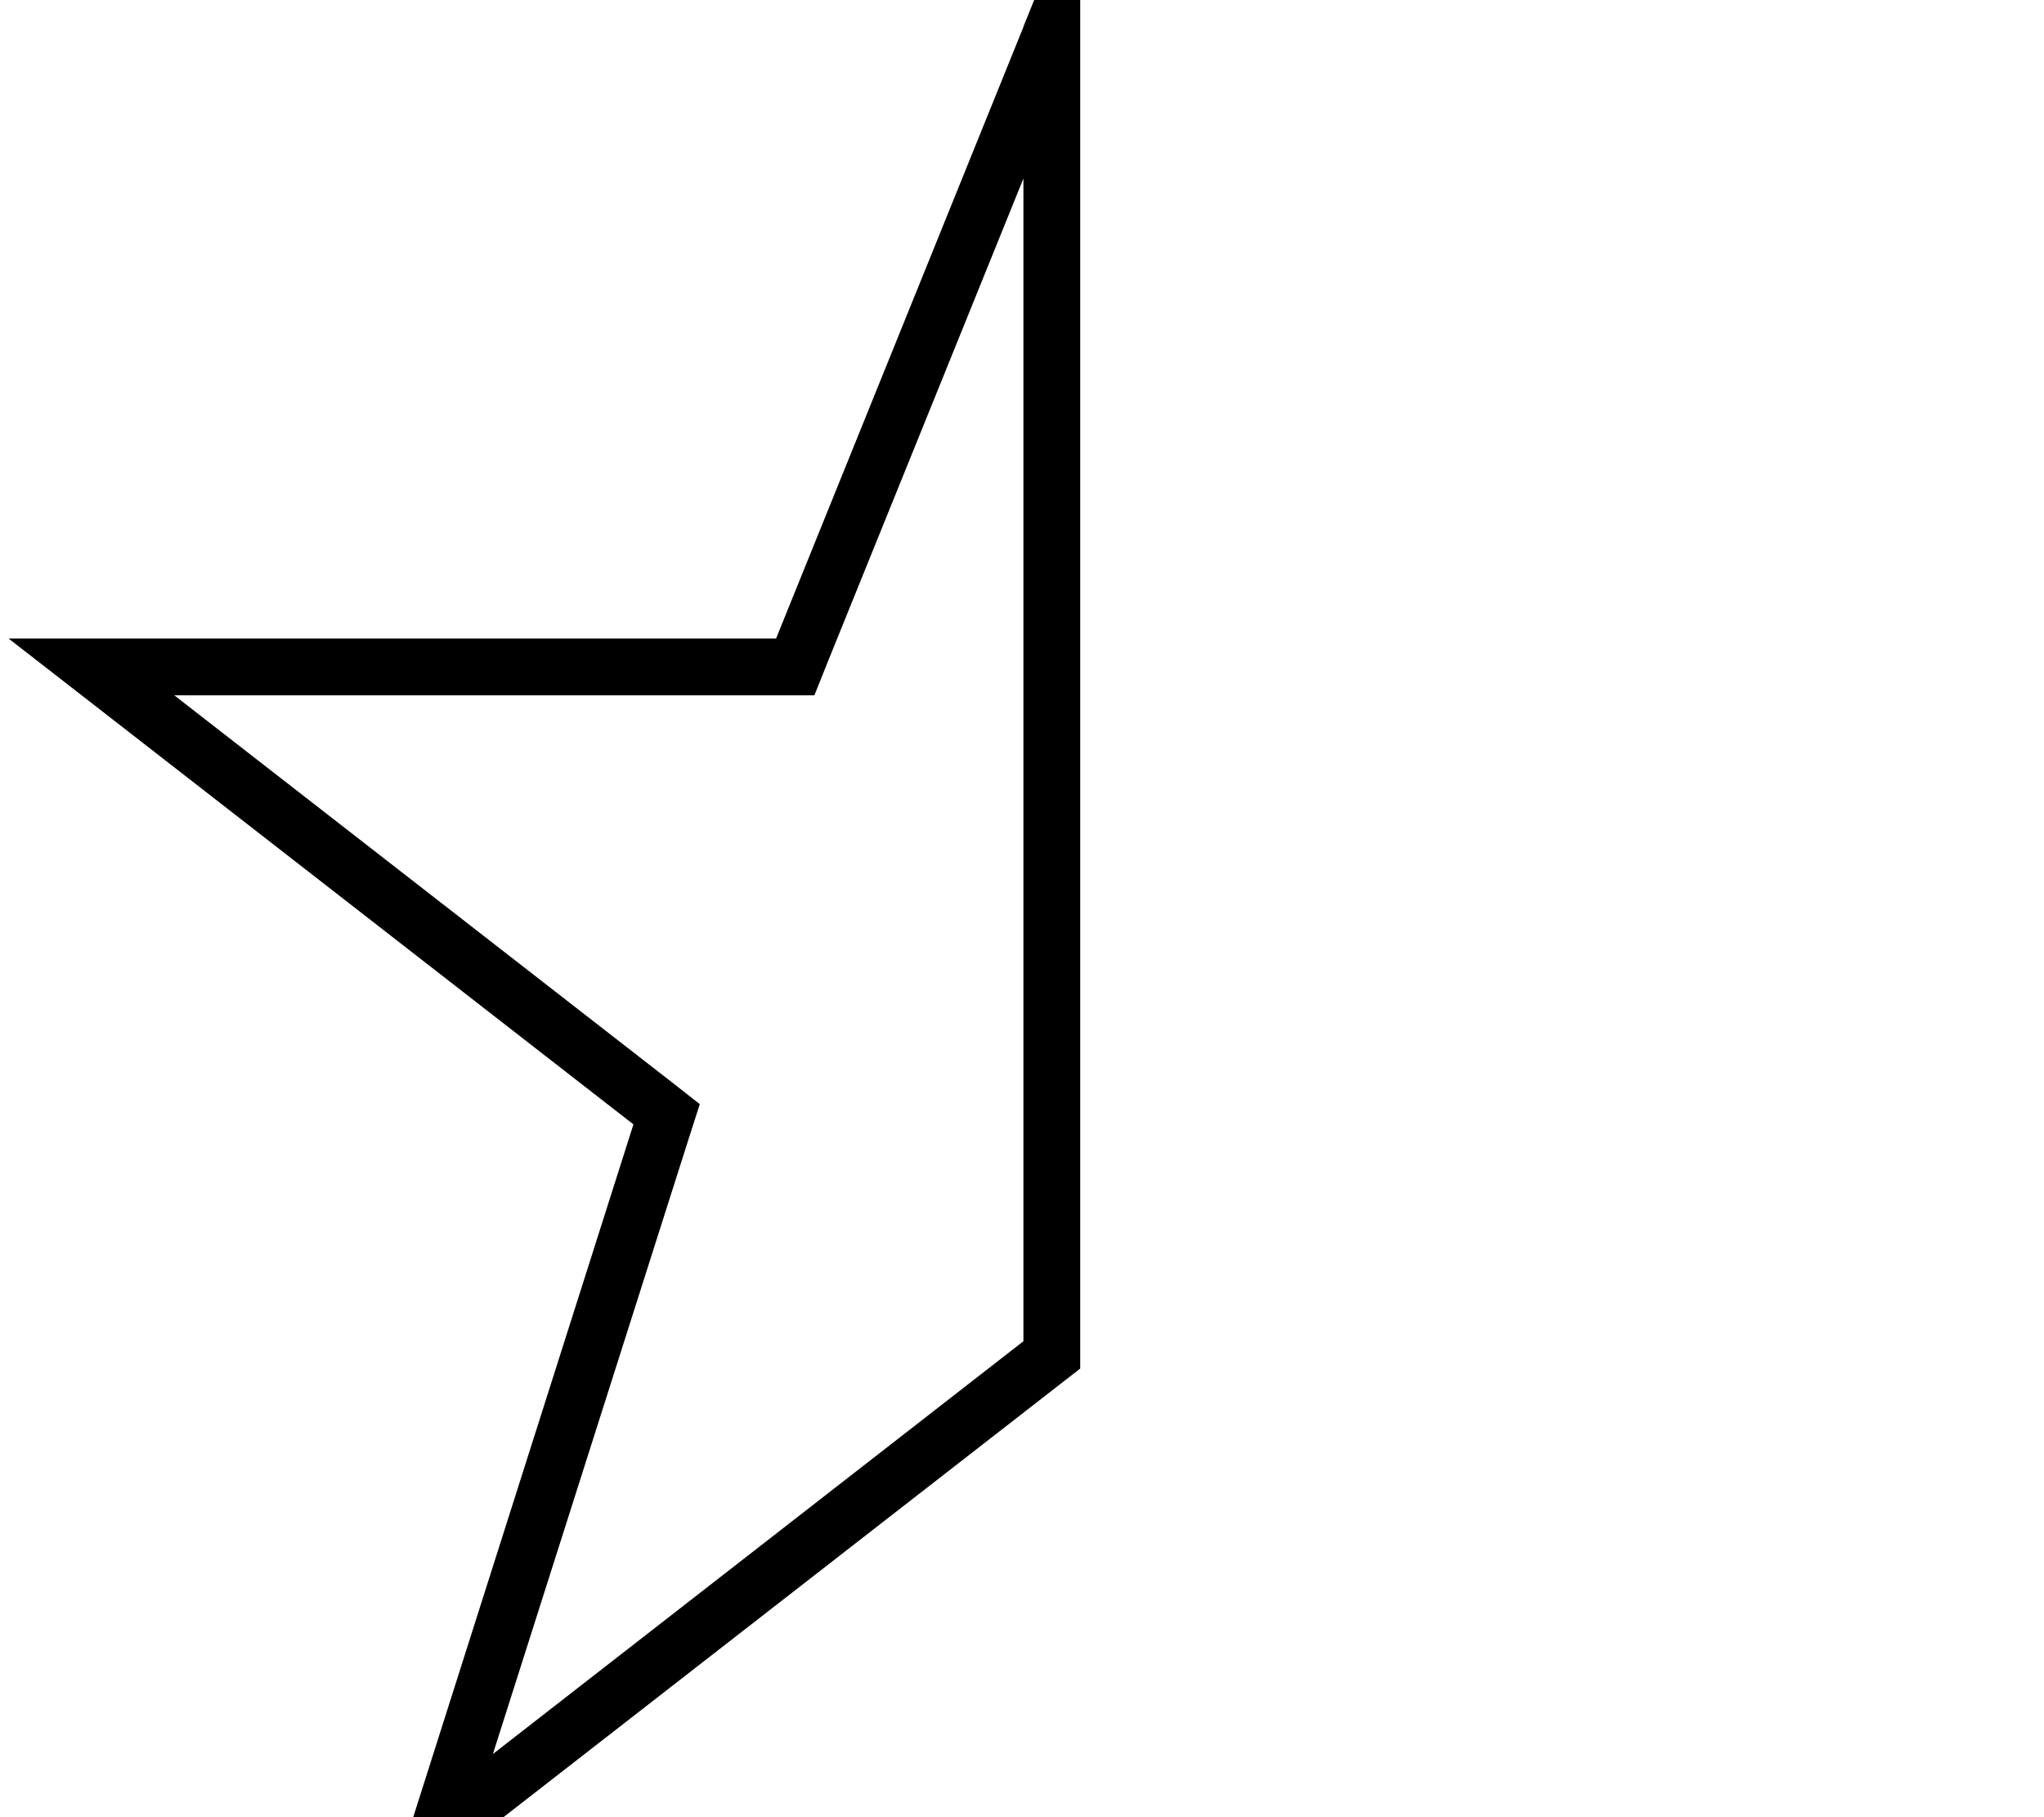 <svg xmlns="http://www.w3.org/2000/svg" viewBox="0 0 576 512"><!--! Font Awesome Pro 7.0.0 by @fontawesome - https://fontawesome.com License - https://fontawesome.com/license (Commercial License) Copyright 2025 Fonticons, Inc. --><path fill="currentColor" d="M229.5 195.9l4-10 54.9-135.6 0 327.6-149.5 116.3 54.9-172.5 3.4-10.6-8.8-6.9-139.3-108.3 180.4 0zM288.4 7.6l-69.7 172.3-216.3 0 20.6 16 155.5 120.9-61.9 194.7-8.6 26.9 22.3-17.4 174.1-135.4 0-417.7-16 39.6z"/></svg>